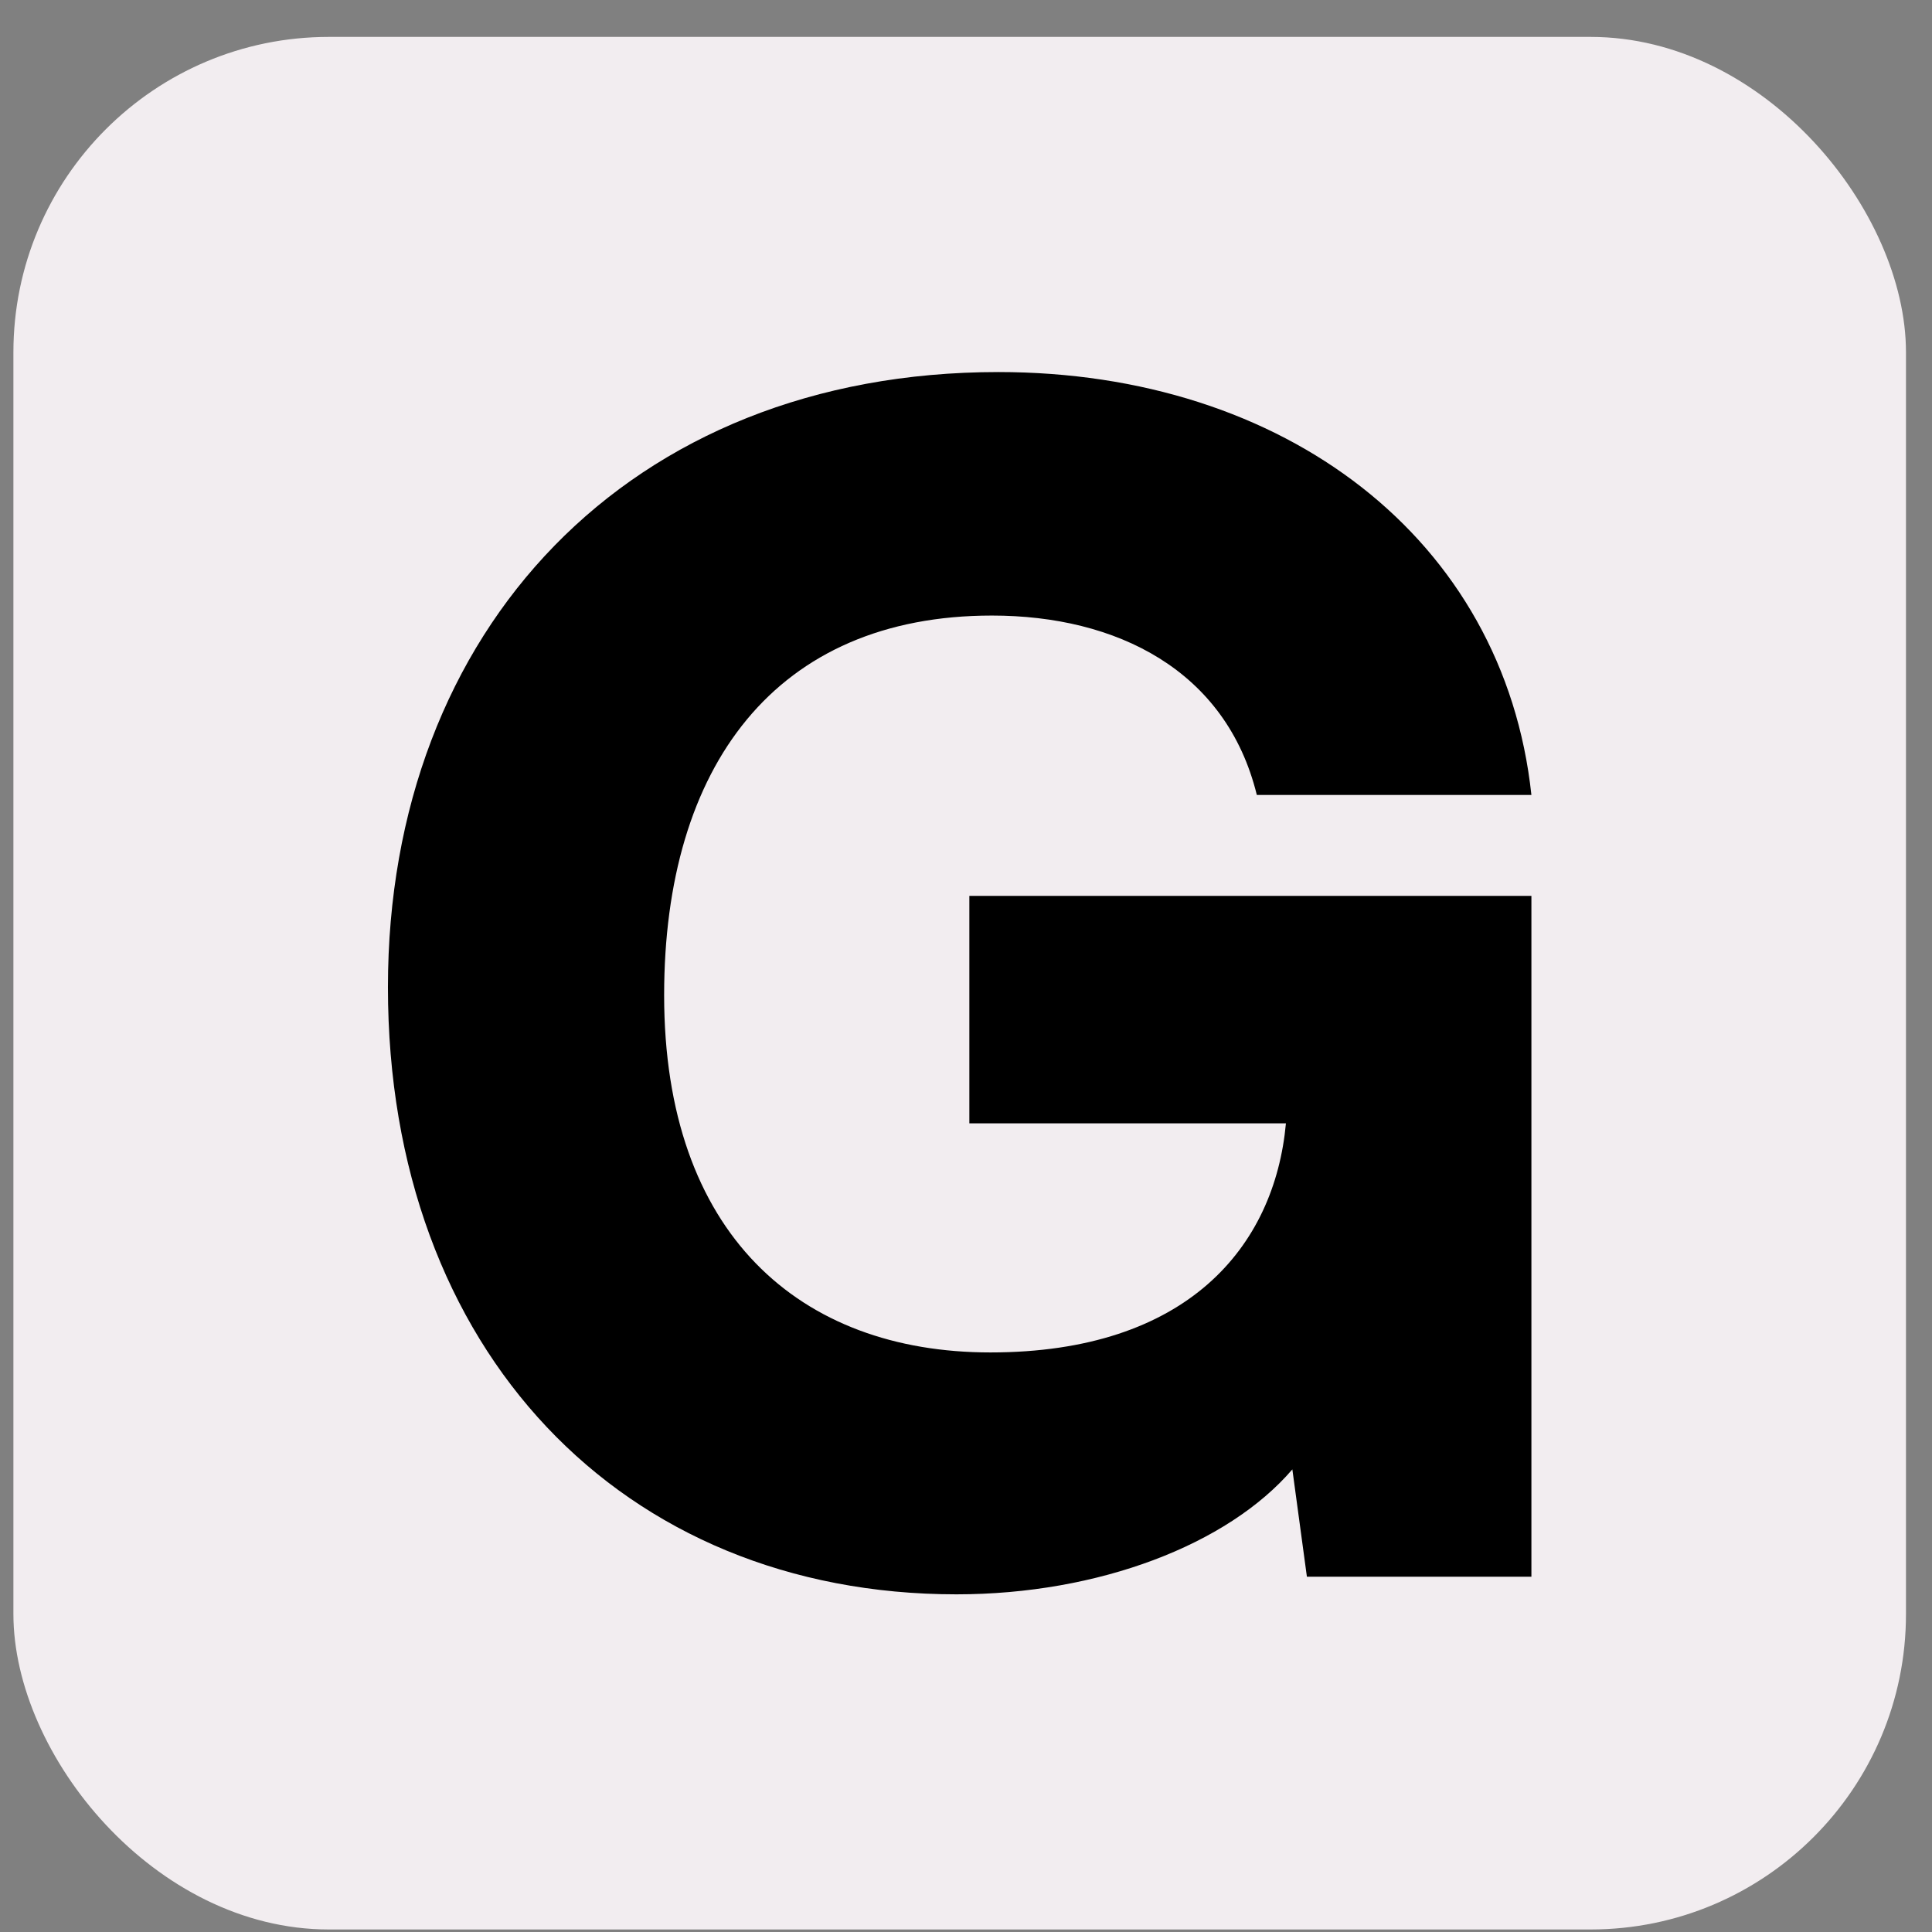 <svg xmlns="http://www.w3.org/2000/svg" fill="none" viewBox="0 0 49 49" height="49" width="49">
<rect x="0" y="0" width="49" height="49" fill="#808080" stroke="none"/>
<rect fill="#F2EDF0" rx="8" height="48" width="48" y="0.936" x="0.34"></rect>
<path fill="black" d="M25.159 15.612C19.67 15.612 16.844 19.431 16.844 25.241C16.844 31.294 20.284 34.301 25.118 34.301C30.115 34.301 32.327 31.619 32.614 28.491H24.585V22.722H38.84V39.989H33.146L32.777 37.267C31.139 39.176 27.862 40.436 24.258 40.436C15.779 40.436 9.839 34.26 9.839 25.038C9.839 15.977 15.943 9.436 25.323 9.436C32.573 9.436 38.143 13.661 38.84 20.162H31.876C31.098 16.993 28.313 15.612 25.159 15.612Z"></path>
</svg>
